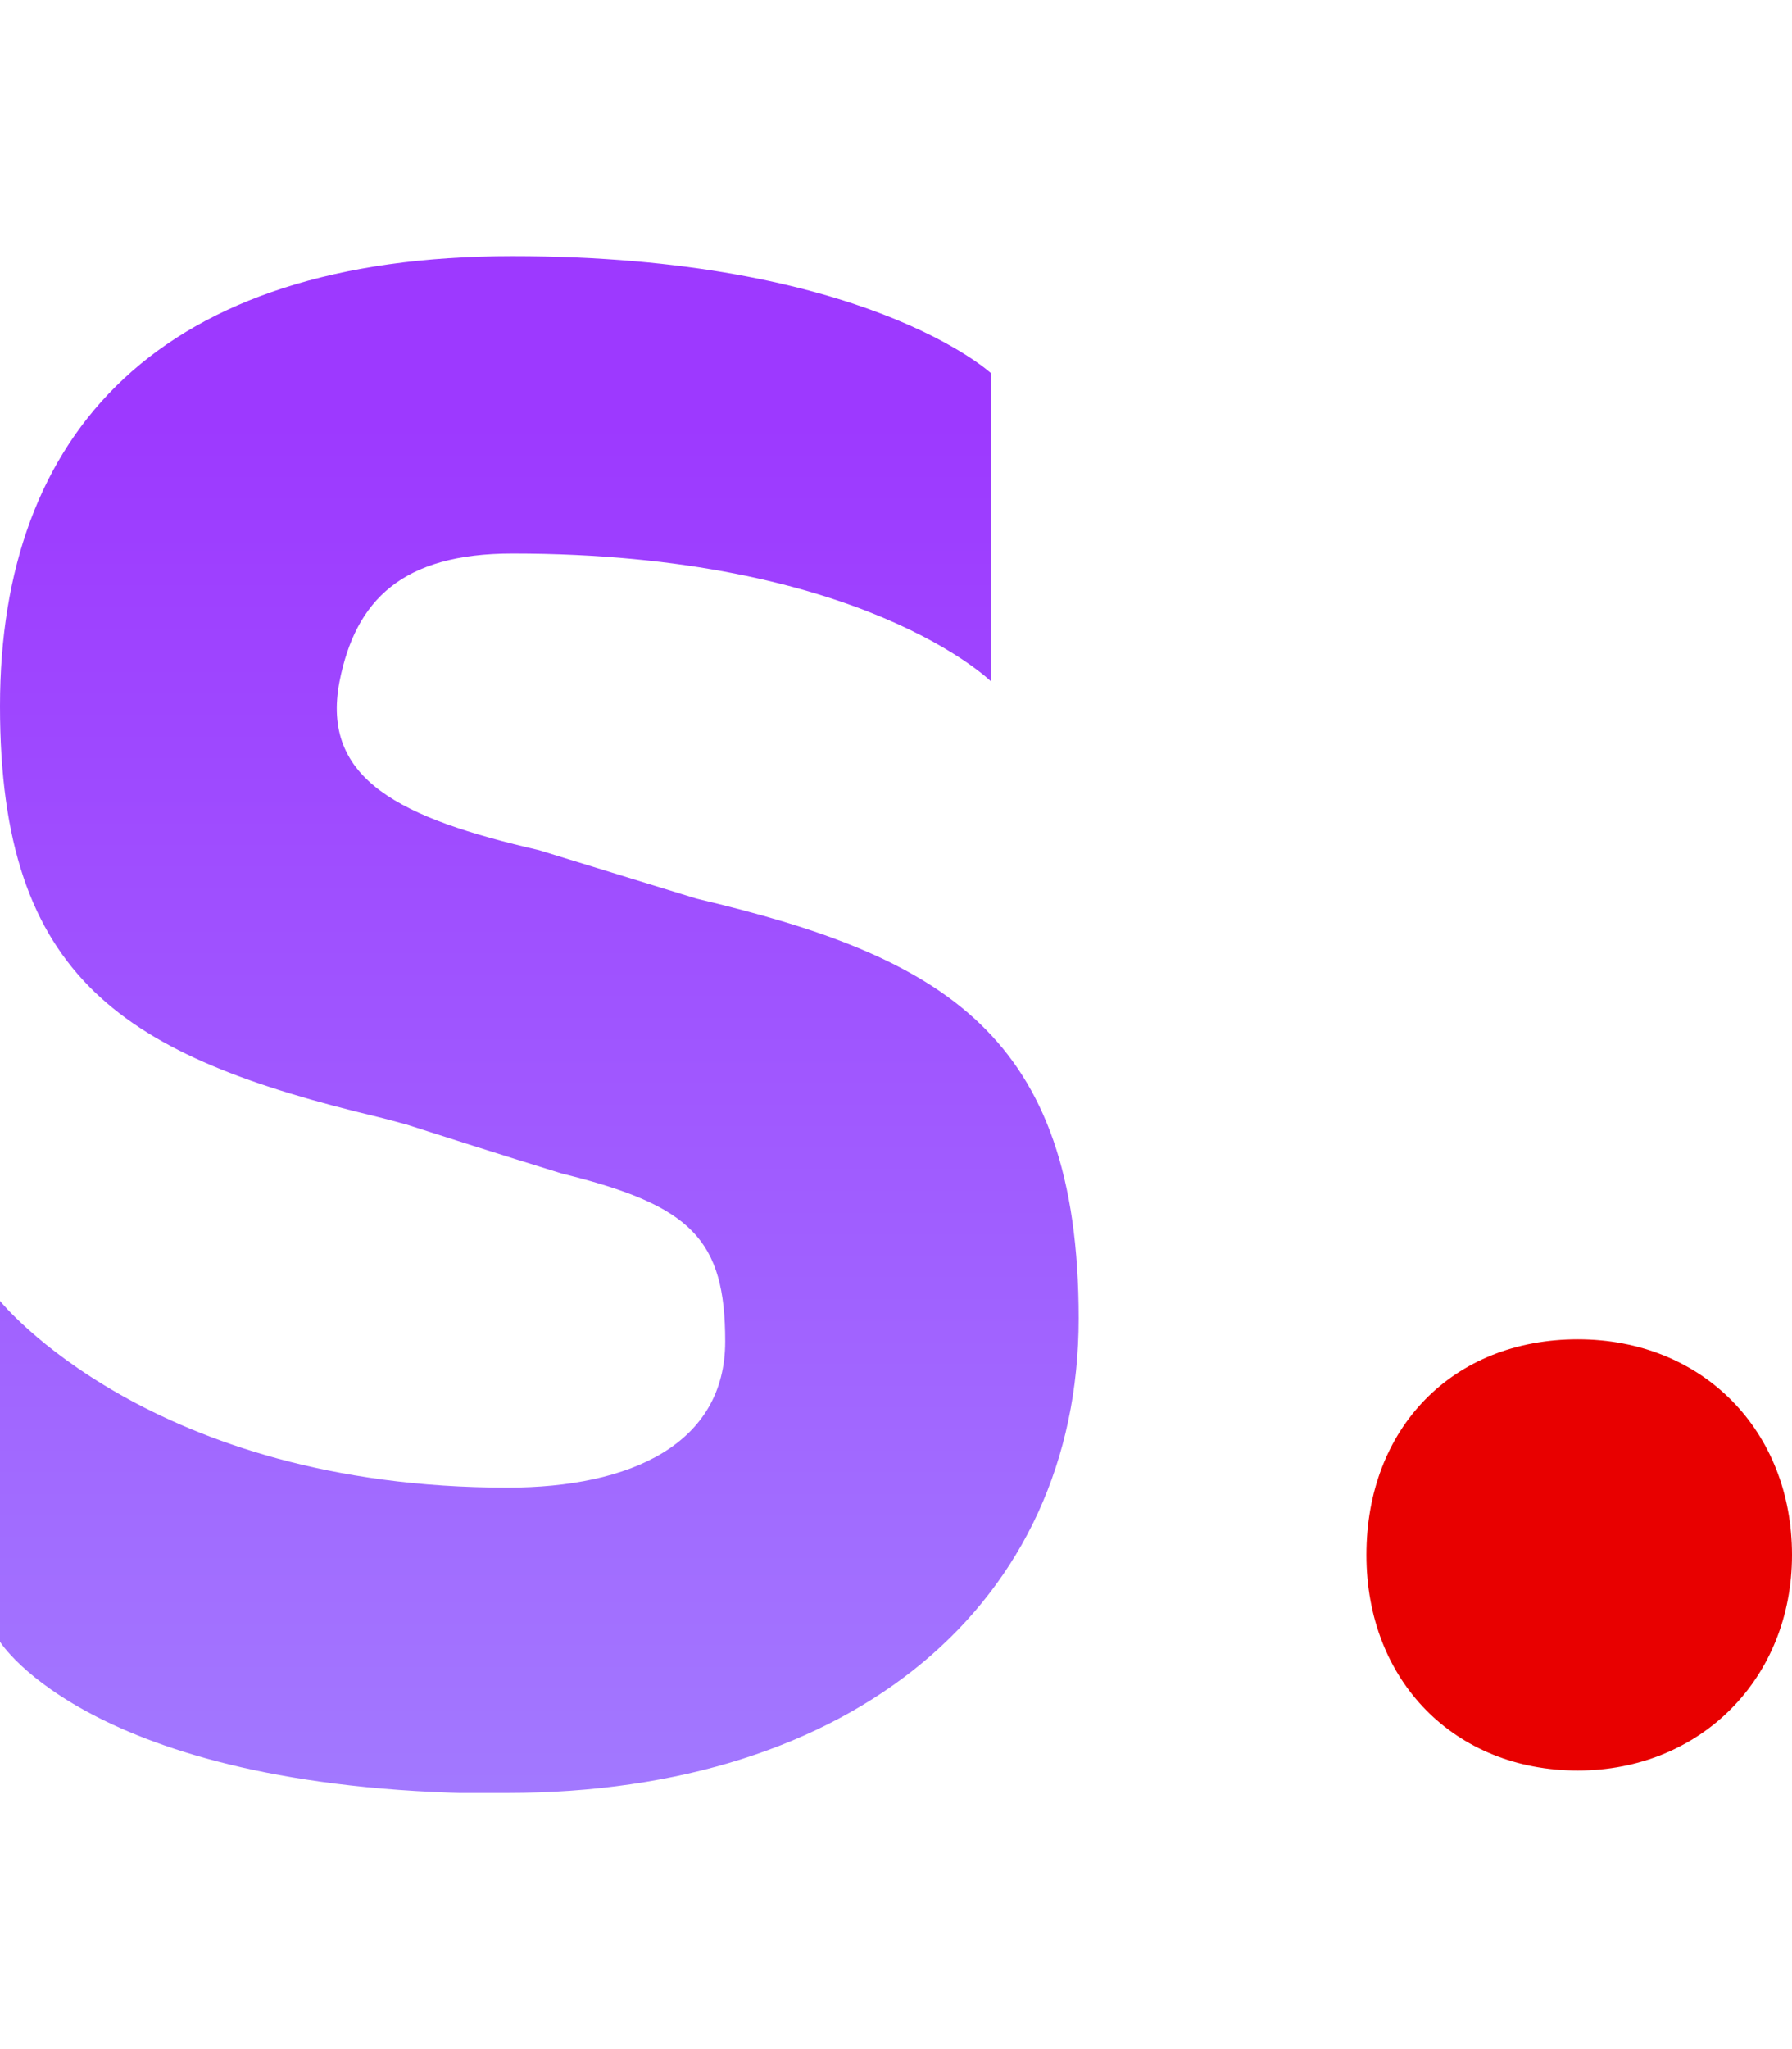 <svg width="35" height="40" viewBox="0 0 35 40" fill="none" xmlns="http://www.w3.org/2000/svg">
<g clip-path="url(#clip0_5523_5545)">
<path d="M9.898 35C16.666 35 21.068 31.299 21.068 25.735C21.068 20.169 18.389 18.672 13.604 17.542L10.527 16.596C7.834 15.975 6.262 15.226 6.631 13.305C6.945 11.709 7.861 10.805 10.008 10.805C16.83 10.805 19.359 13.305 19.359 13.305V7.288C19.359 7.288 16.898 5 10.008 5C3.117 5 0 8.446 0 13.785C0 19.124 2.434 20.622 7.396 21.808C7.738 21.893 7.916 21.949 7.93 21.949C8.682 22.189 9.693 22.514 10.979 22.91C13.508 23.531 14.164 24.195 14.164 26.186C14.164 28.178 12.332 29.04 9.912 29.04C2.926 29.04 0 25.395 0 25.395V32.048C0 32.048 1.832 35.014 9.898 35.014V35Z" fill="url(#paint0_linear_5523_5545)"/>
<path d="M30.816 34.562C33.209 34.562 35 32.768 35 30.353C35 27.938 33.264 26.144 30.816 26.144C28.369 26.144 26.688 27.881 26.688 30.353C26.688 32.825 28.424 34.562 30.816 34.562Z" fill="#E80000"/>
</g>
<defs>
<linearGradient id="paint0_linear_5523_5545" x1="9.345" y1="8.249" x2="9.345" y2="38.249" gradientUnits="userSpaceOnUse">
<stop stop-color="#9D39FF"/>
<stop offset="1" stop-color="#A380FF"/>
</linearGradient>
<clipPath id="clip0_5523_5545">
<rect width="35" height="30" fill="white" transform="translate(0 5)"/>
</clipPath>
</defs>
</svg>
